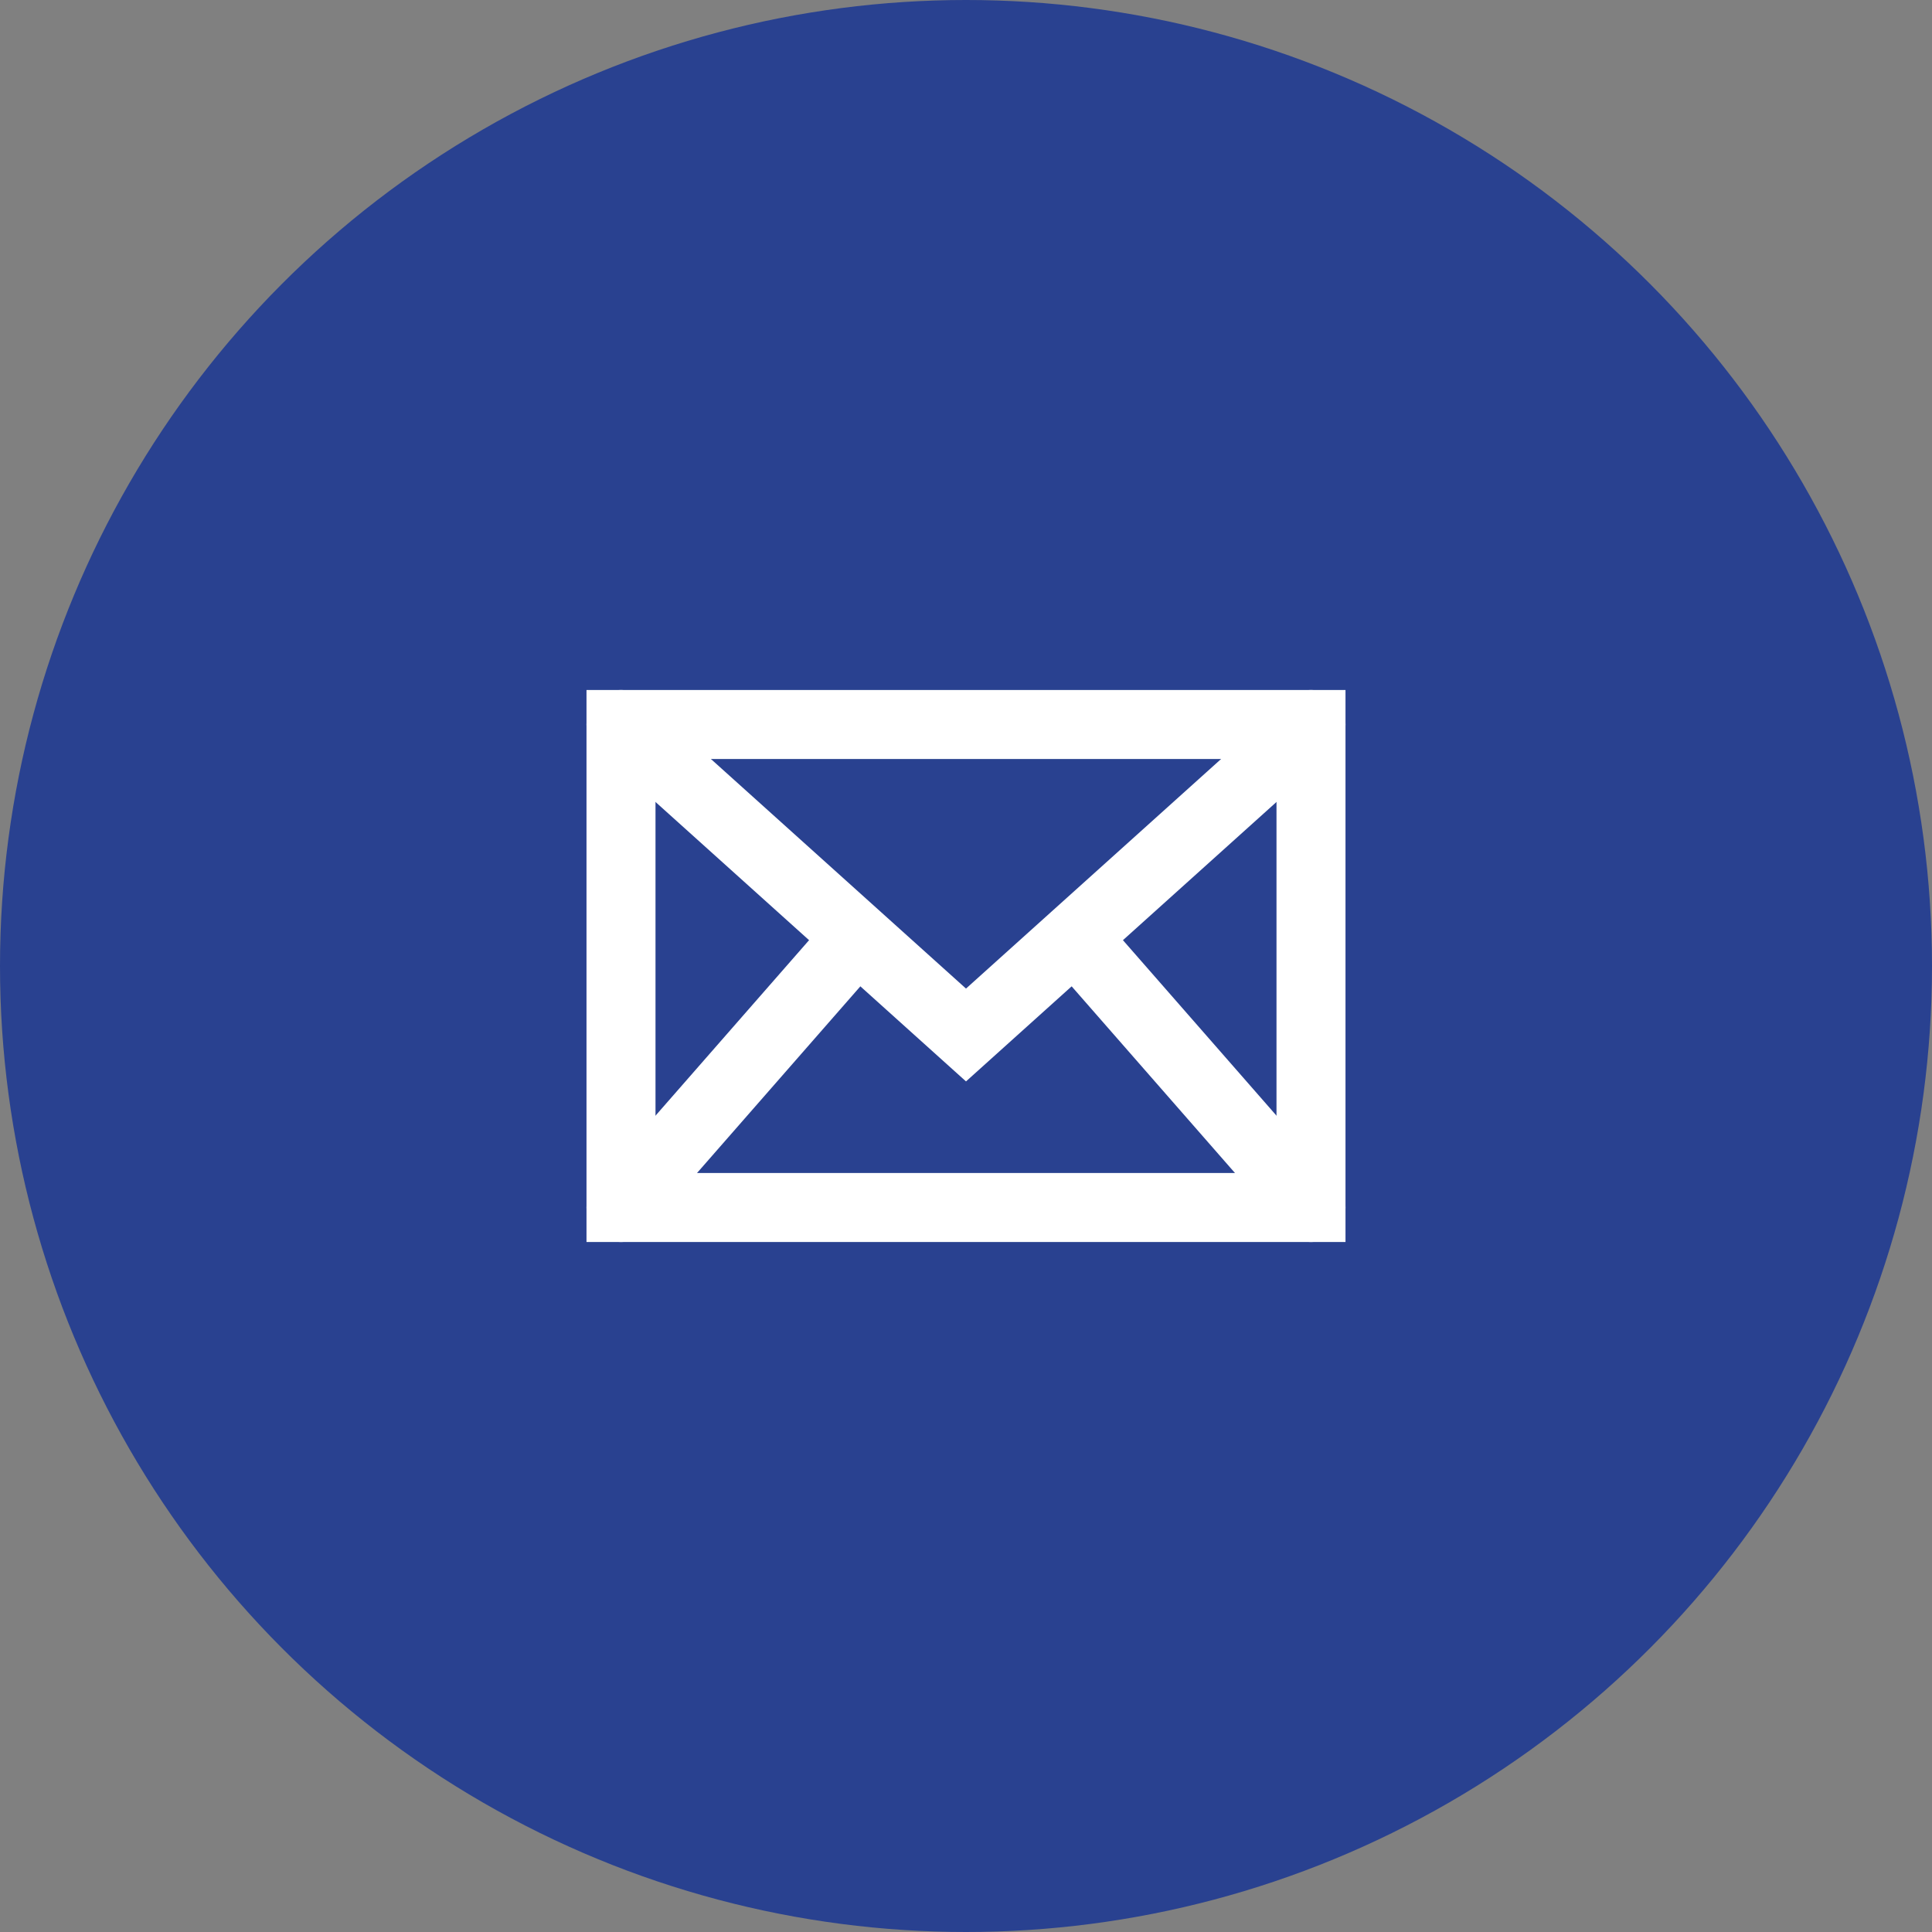 <svg xmlns="http://www.w3.org/2000/svg" id="FAB" width="56" height="56" viewBox="0 0 56 56"><rect x="0" y="0" width="56" height="56" fill="#808080" stroke="none"/><circle id="Ellipse_2272" data-name="Ellipse 2272" cx="28" cy="28" r="28" fill="#294190"></circle><g id="Gruppe_17593" data-name="Gruppe 17593" transform="translate(16978 21157)"><g id="envelope" transform="translate(-16960 -21136)"><rect id="Rechteck_22484" data-name="Rechteck 22484" width="20" height="14" fill="none" stroke="#fff" stroke-linecap="square" stroke-width="2"></rect><path id="Pfad_38990" data-name="Pfad 38990" d="M2,5l10,9L22,5" transform="translate(-2 -5)" fill="none" stroke="#fff" stroke-linecap="round" stroke-width="2"></path><path id="Pfad_38991" data-name="Pfad 38991" d="M2,19l6.825-7.8" transform="translate(-2 -5)" fill="none" stroke="#fff" stroke-linecap="round" stroke-width="2"></path><path id="Pfad_38992" data-name="Pfad 38992" d="M22,19l-6.844-7.822" transform="translate(-2 -5)" fill="none" stroke="#fff" stroke-linecap="round" stroke-width="2"></path></g><rect id="Rechteck_22485" data-name="Rechteck 22485" width="24" height="24" transform="translate(-16962 -21141)" fill="none"></rect></g></svg>